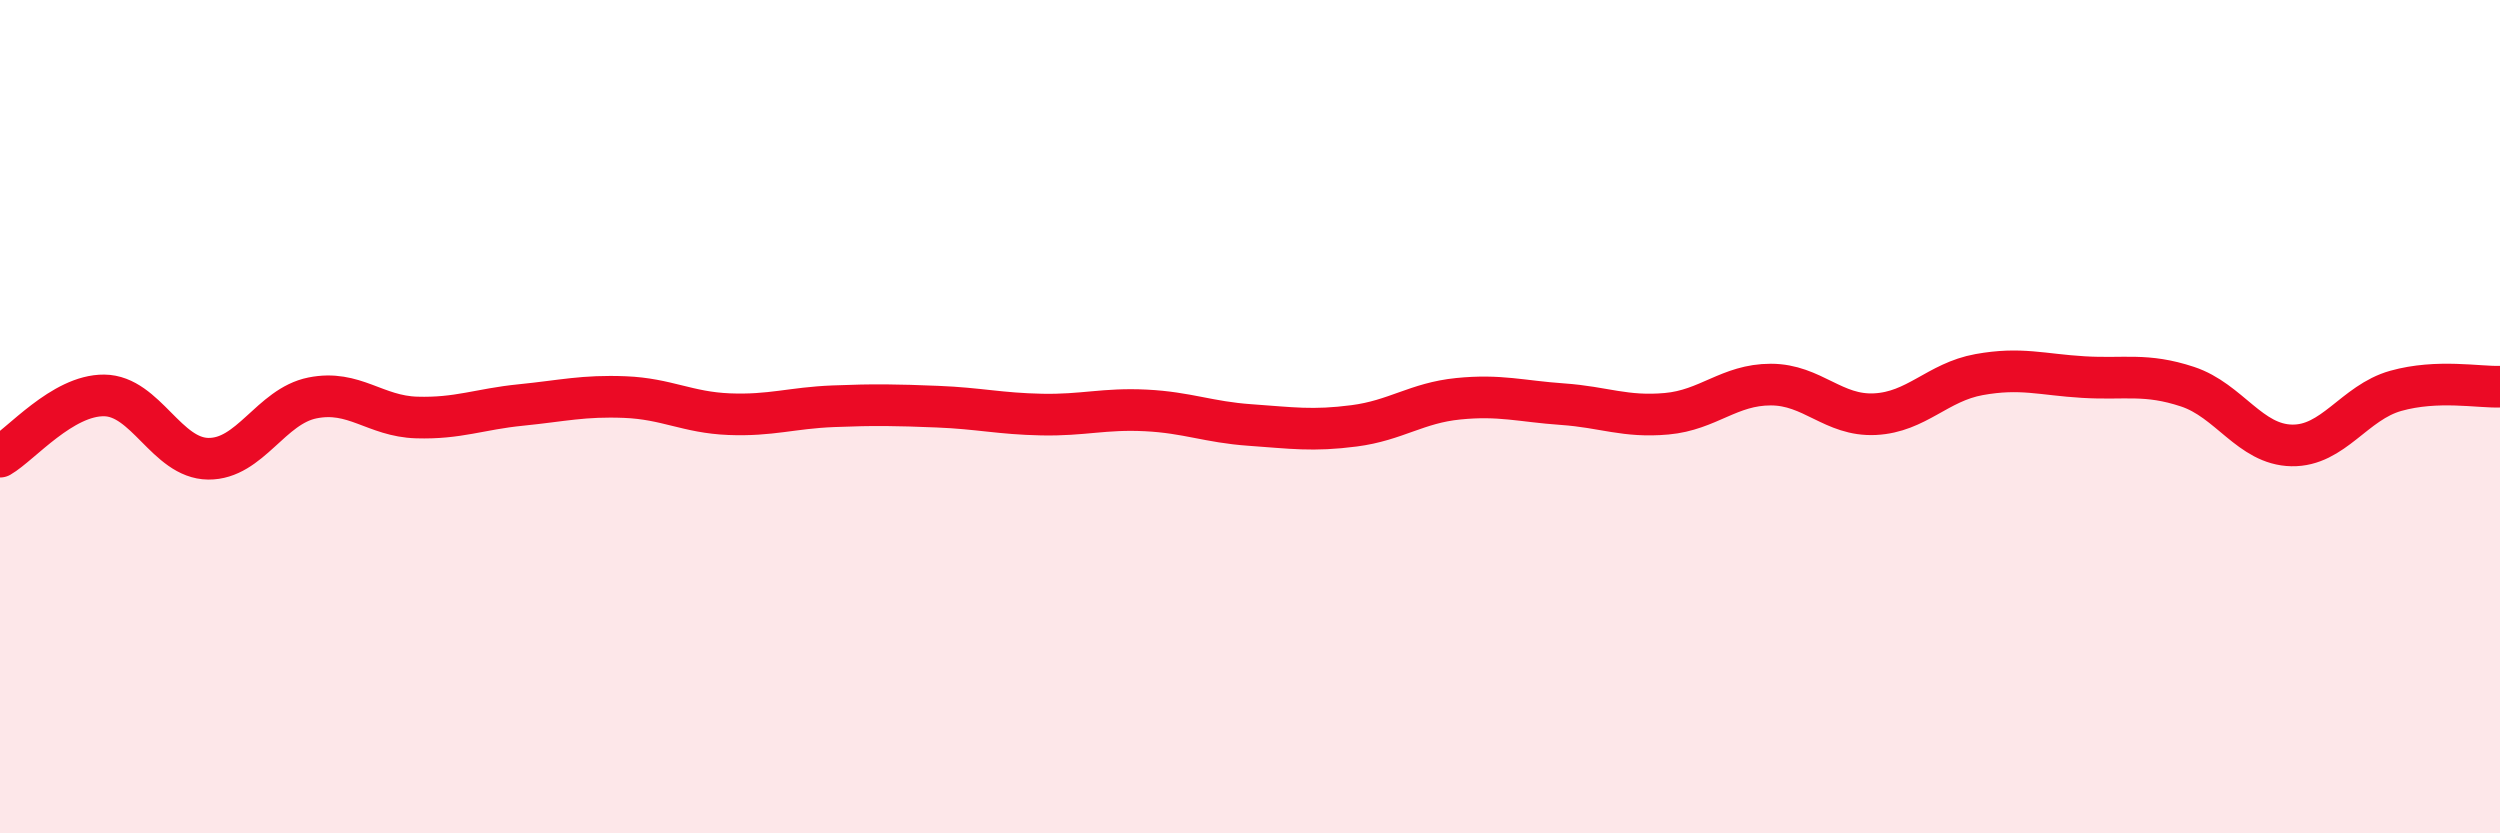 
    <svg width="60" height="20" viewBox="0 0 60 20" xmlns="http://www.w3.org/2000/svg">
      <path
        d="M 0,10.96 C 0.5,10.67 1.5,9.48 2.5,9.49 C 3.5,9.5 4,11 5,11.01 C 6,11.02 6.5,9.75 7.5,9.55 C 8.5,9.35 9,9.99 10,10.02 C 11,10.05 11.5,9.82 12.5,9.72 C 13.5,9.62 14,9.49 15,9.53 C 16,9.57 16.5,9.9 17.5,9.94 C 18.5,9.98 19,9.79 20,9.75 C 21,9.71 21.5,9.72 22.5,9.76 C 23.5,9.8 24,9.93 25,9.95 C 26,9.97 26.5,9.8 27.5,9.85 C 28.5,9.9 29,10.13 30,10.2 C 31,10.27 31.5,10.35 32.5,10.22 C 33.5,10.09 34,9.67 35,9.57 C 36,9.47 36.5,9.63 37.5,9.7 C 38.5,9.77 39,10.02 40,9.93 C 41,9.84 41.5,9.23 42.5,9.23 C 43.5,9.23 44,9.99 45,9.94 C 46,9.89 46.5,9.17 47.5,8.99 C 48.5,8.81 49,8.99 50,9.05 C 51,9.11 51.5,8.95 52.5,9.28 C 53.5,9.61 54,10.67 55,10.69 C 56,10.71 56.5,9.66 57.5,9.38 C 58.5,9.1 59.5,9.3 60,9.28L60 20L0 20Z"
        fill="#EB0A25"
        opacity="0.1"
        stroke-linecap="round"
        stroke-linejoin="round"
      />
      <path
        d="M 0,10.96 C 0.5,10.67 1.5,9.48 2.5,9.49 C 3.5,9.5 4,11 5,11.01 C 6,11.02 6.5,9.75 7.5,9.55 C 8.5,9.35 9,9.99 10,10.02 C 11,10.05 11.5,9.82 12.5,9.72 C 13.5,9.62 14,9.49 15,9.53 C 16,9.57 16.5,9.9 17.5,9.94 C 18.5,9.98 19,9.79 20,9.75 C 21,9.71 21.5,9.72 22.5,9.76 C 23.5,9.8 24,9.93 25,9.95 C 26,9.97 26.5,9.8 27.5,9.85 C 28.5,9.9 29,10.13 30,10.2 C 31,10.27 31.5,10.35 32.5,10.22 C 33.5,10.09 34,9.67 35,9.57 C 36,9.47 36.5,9.63 37.5,9.7 C 38.5,9.77 39,10.02 40,9.93 C 41,9.84 41.5,9.23 42.5,9.23 C 43.5,9.23 44,9.99 45,9.94 C 46,9.89 46.5,9.17 47.5,8.99 C 48.5,8.81 49,8.99 50,9.05 C 51,9.11 51.5,8.95 52.5,9.28 C 53.5,9.61 54,10.67 55,10.69 C 56,10.71 56.5,9.66 57.5,9.38 C 58.5,9.1 59.5,9.3 60,9.28"
        stroke="#EB0A25"
        stroke-width="1"
        fill="none"
        stroke-linecap="round"
        stroke-linejoin="round"
      />
    </svg>
  